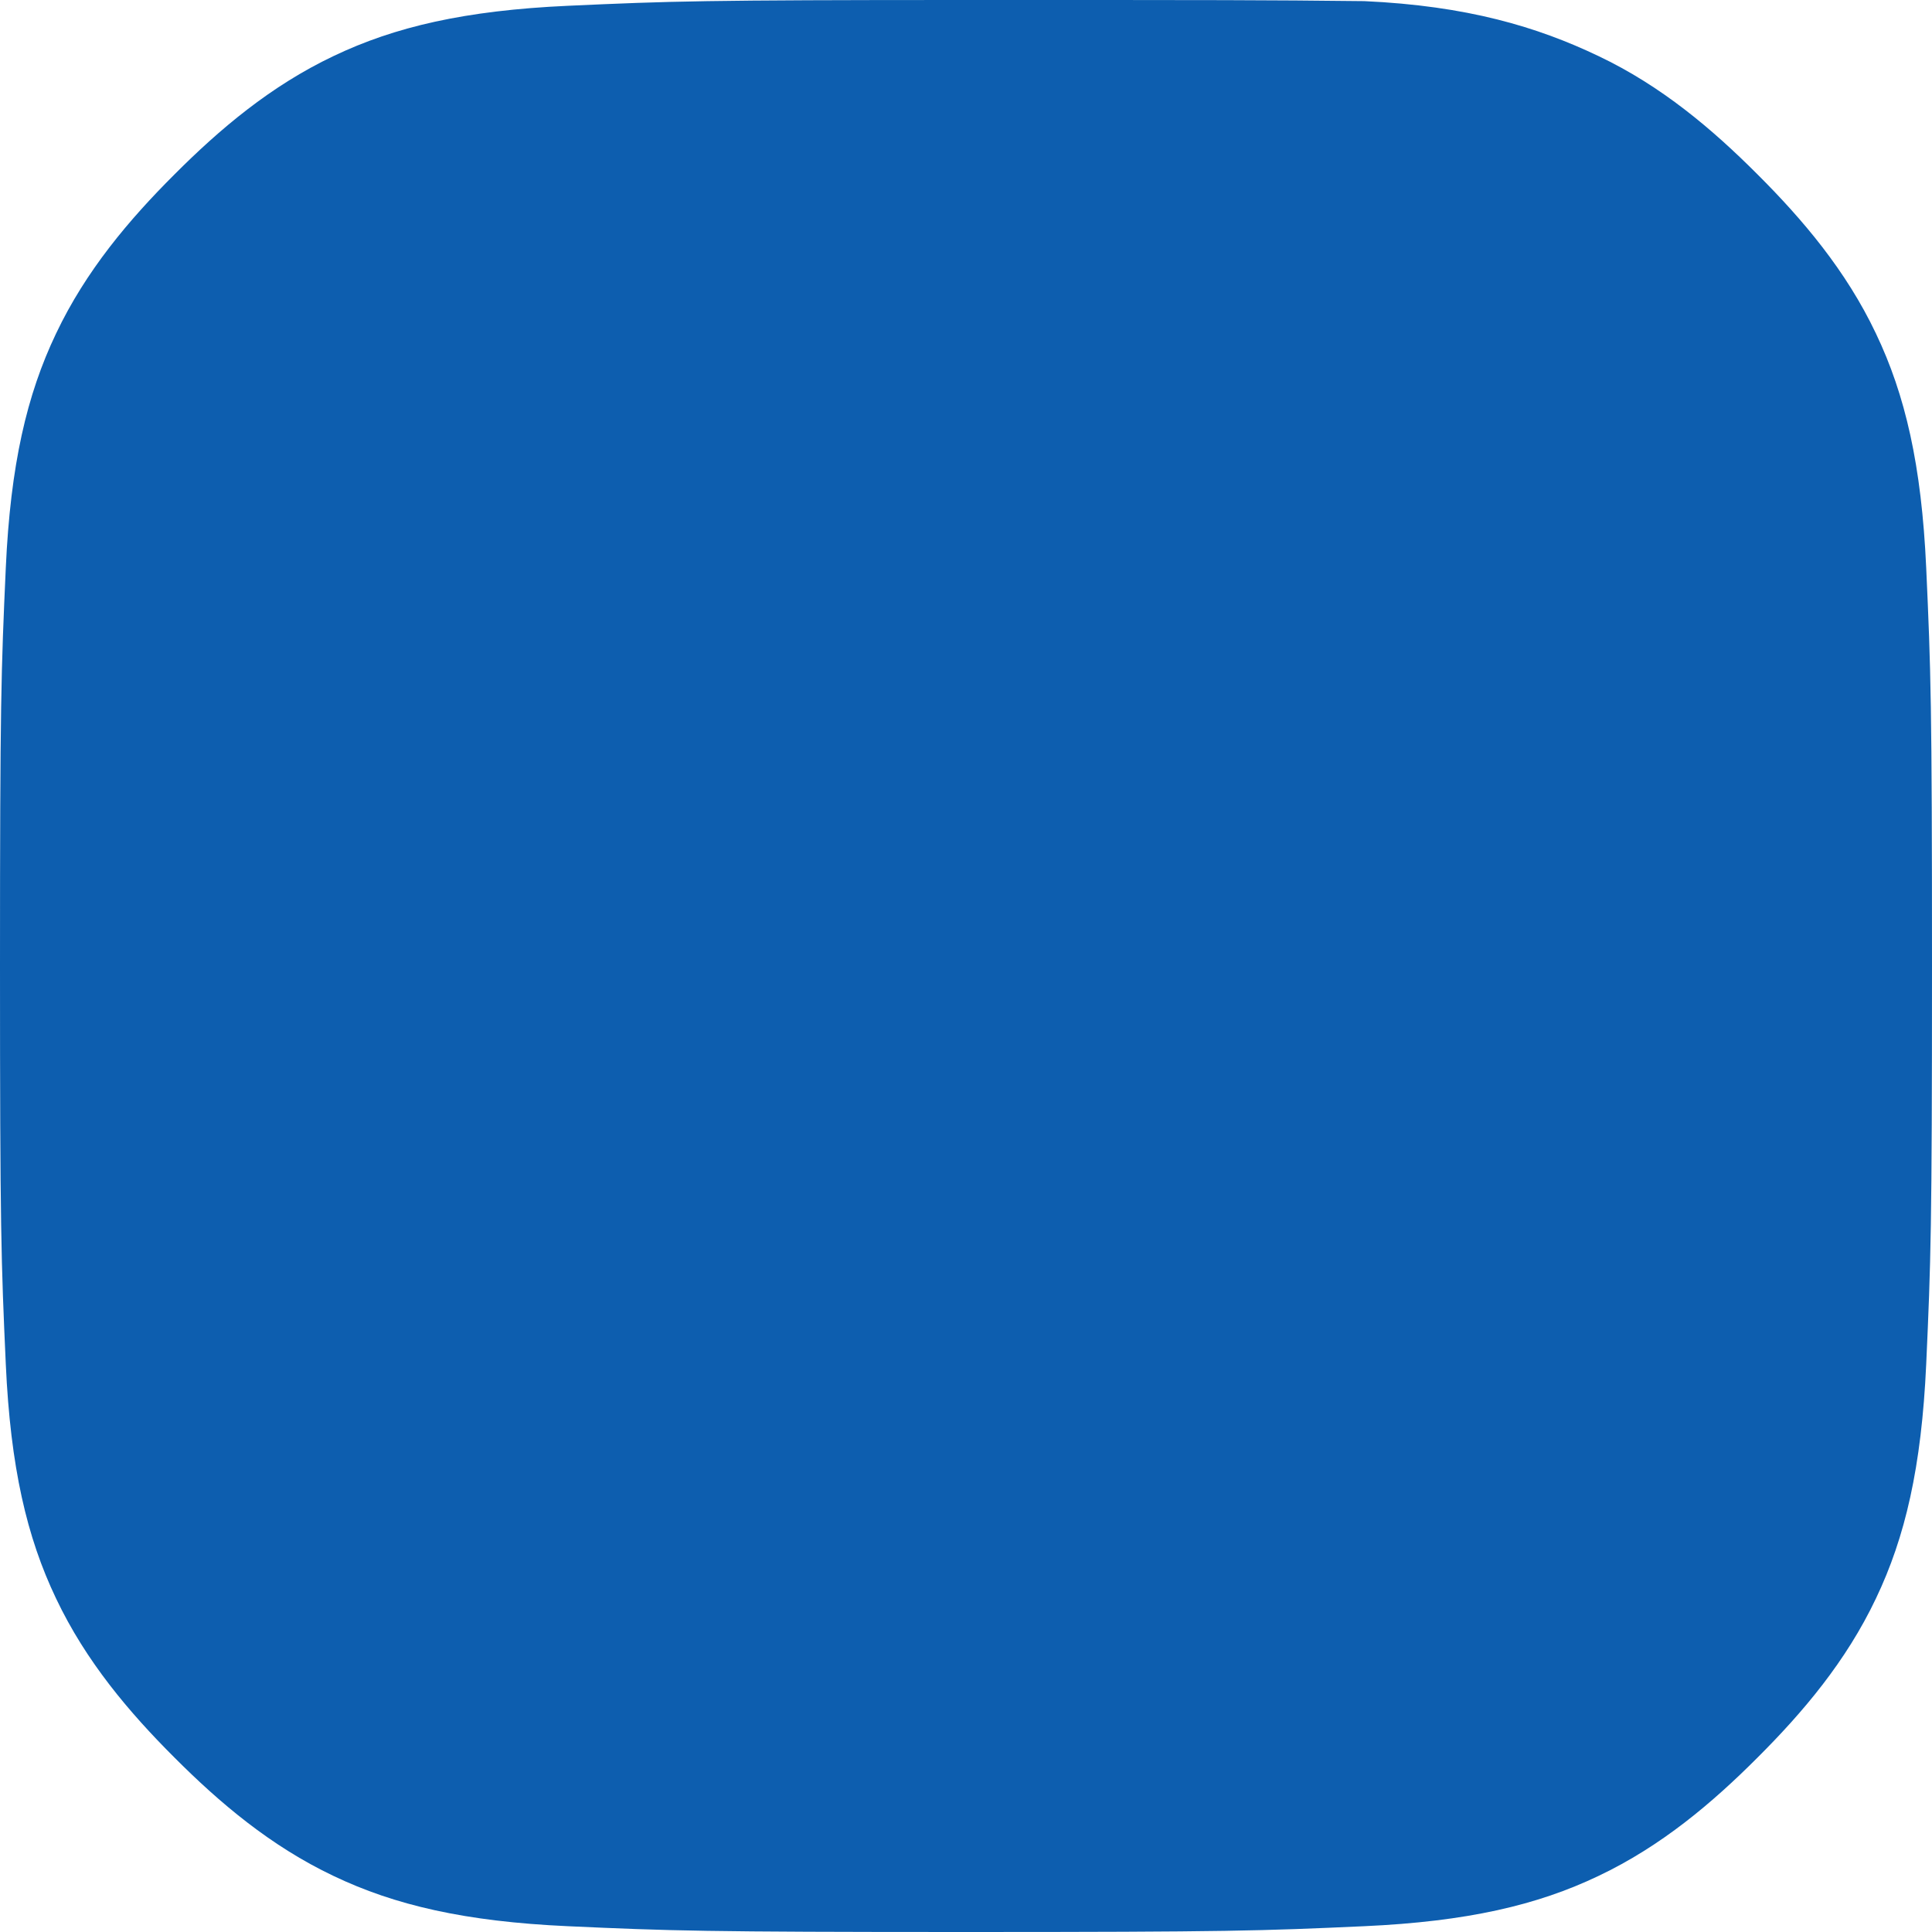<svg xmlns="http://www.w3.org/2000/svg" width="24" height="24" viewBox="0 0 24 24" fill="none">
  <path d="M12 0C8.741 0 8.332 0.014 7.053 0.072 5.775 0.13 4.904 0.333 4.144 0.696 3.36 1.068 2.727 1.606 2.167 2.167 1.606 2.727 1.068 3.36 0.696 4.144 0.333 4.904 0.13 5.775 0.072 7.053 0.014 8.332 0 8.741 0 12S0.014 15.668 0.072 16.947C0.13 18.225 0.333 19.096 0.696 19.856 1.068 20.64 1.606 21.273 2.167 21.833 2.727 22.394 3.36 22.932 4.144 23.304 4.904 23.667 5.775 23.87 7.053 23.928 8.332 23.986 8.741 24 12 24 15.259 24 15.668 23.986 16.947 23.928 18.225 23.87 19.096 23.667 19.856 23.304 20.64 22.932 21.273 22.394 21.833 21.833 22.394 21.273 22.932 20.64 23.304 19.856 23.667 19.096 23.87 18.225 23.928 16.947 23.986 15.668 24 15.259 24 12 24 8.741 23.986 8.332 23.928 7.053 23.87 5.775 23.667 4.904 23.304 4.144 22.932 3.36 22.394 2.727 21.833 2.167 21.273 1.606 20.64 1.068 19.856 0.696 19.096 0.333 18.225 0.072 16.947 0.014 15.668 0 15.259 0 12ZM12 5.838C8.597 5.838 5.838 8.597 5.838 12S8.597 18.162 12 18.162 18.162 15.403 18.162 12 15.403 5.838 12 5.838ZM12 16C9.791 16 8 14.209 8 12S9.791 8 12 8 16 9.791 16 12 14.209 16 12 16ZM18.406 4.155C17.789 4.155 17.294 4.65 17.294 5.267 17.294 5.884 17.789 6.379 18.406 6.379 19.023 6.379 19.518 5.884 19.518 5.267 19.518 4.65 19.023 4.155 18.406 4.155Z" fill="#0D5EAF"/>
</svg>